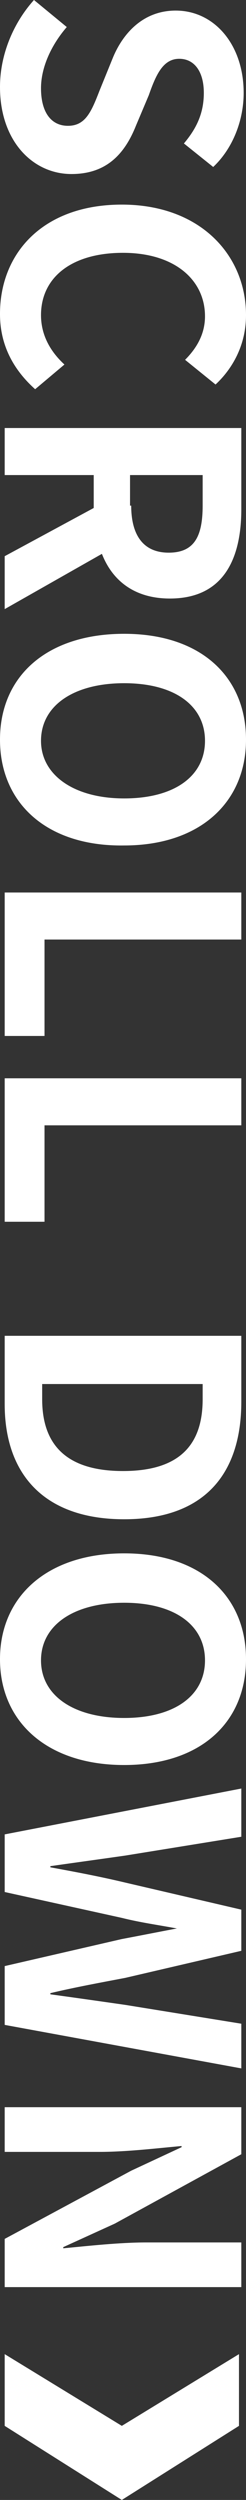 <?xml version="1.0" encoding="utf-8"?>
<!-- Generator: Adobe Illustrator 25.4.8, SVG Export Plug-In . SVG Version: 6.00 Build 0)  -->
<svg version="1.1" id="レイヤー_1" xmlns="http://www.w3.org/2000/svg" xmlns:xlink="http://www.w3.org/1999/xlink" x="0px"
	 y="0px" viewBox="0 0 21 212.6" style="enable-background:new 0 0 21 212.6;" xml:space="preserve">
<rect x="0" y="0" width="21" height="212.6" fill="#333333" stroke="none"/>
<style type="text/css">
	.st0{enable-background:new    ;}
	.st1{fill:#FFFFFF;}
</style>
<g class="st0">
	<path class="st1" d="M2.9,0l2.8,2.3C4.4,3.8,3.5,5.7,3.5,7.5c0,2.1,0.9,3.2,2.3,3.2c1.5,0,2-1.2,2.7-3l1.1-2.7
		c0.8-2,2.5-4.1,5.4-4.1c3.3,0,5.8,2.9,5.8,7c0,2.3-0.9,4.7-2.6,6.3l-2.5-2c1.1-1.3,1.7-2.6,1.7-4.3c0-1.8-0.8-2.9-2.1-2.9
		c-1.4,0-2,1.4-2.6,3.1l-1.1,2.6c-1,2.5-2.6,4.1-5.5,4.1C2.8,14.8,0,12,0,7.4C0,4.7,1.1,2,2.9,0z"/>
	<path class="st1" d="M10.4,17.4c6.7,0,10.6,4.3,10.6,9.4c0,2.6-1.2,4.6-2.6,5.9l-2.6-2.1c1-1,1.7-2.2,1.7-3.7c0-3.1-2.6-5.4-7-5.4
		c-4.4,0-7,2.1-7,5.3c0,1.7,0.8,3.1,2,4.2L3,33.1c-1.9-1.7-3-3.8-3-6.4C0,21.5,3.7,17.4,10.4,17.4z"/>
	<path class="st1" d="M20.6,36.3v7c0,4.2-1.5,7.6-6.1,7.6c-3,0-4.9-1.5-5.8-3.8l-8.3,4.7v-4.5L8,43.2v-2.8H0.4v-4H20.6z M11.2,43
		c0,2.6,1.1,4,3.2,4c2.2,0,2.9-1.4,2.9-4v-2.6h-6.2V43z"/>
	<path class="st1" d="M10.6,53.9c6.6,0,10.4,3.7,10.4,9s-3.9,9-10.4,9C4,72,0,68.3,0,62.9S4,53.9,10.6,53.9z M10.6,67.9
		c4.3,0,6.9-1.9,6.9-4.9c0-3-2.6-4.9-6.9-4.9c-4.3,0-7.1,1.9-7.1,4.9C3.5,65.9,6.3,67.9,10.6,67.9z"/>
	<path class="st1" d="M20.6,75.9v4H3.8v8.2H0.4V75.9H20.6z"/>
	<path class="st1" d="M20.6,91.7v4H3.8v8.2H0.4V91.7H20.6z"/>
	<path class="st1" d="M20.6,113.7v5.5c0,6.2-3.2,10-10,10c-6.8,0-10.2-3.8-10.2-9.8v-5.8H20.6z M3.6,119c0,3.8,2,6.1,6.9,6.1
		c4.9,0,6.8-2.3,6.8-6.1v-1.3H3.6V119z"/>
	<path class="st1" d="M10.6,132.1c6.6,0,10.4,3.7,10.4,9c0,5.4-3.9,9-10.4,9c-6.6,0-10.6-3.7-10.6-9C0,135.8,4,132.1,10.6,132.1z
		 M10.6,146.1c4.3,0,6.9-1.9,6.9-4.9c0-3-2.6-4.9-6.9-4.9c-4.3,0-7.1,1.9-7.1,4.9C3.5,144.2,6.3,146.1,10.6,146.1z"/>
	<path class="st1" d="M20.6,152.1v4.1l-9.9,1.6c-2.1,0.3-4.3,0.6-6.4,0.9v0.1c2.2,0.4,4.3,0.8,6.4,1.3l9.9,2.3v3.5l-9.9,2.3
		c-2.1,0.4-4.3,0.8-6.4,1.3v0.1c2.2,0.3,4.3,0.6,6.4,0.9l9.9,1.6v3.8l-20.2-3.7v-5l10-2.3c1.6-0.3,3.1-0.6,4.7-0.9V164
		c-1.6-0.3-3.1-0.5-4.7-0.9l-10-2.2V156L20.6,152.1z"/>
	<path class="st1" d="M20.6,179.1v4.1l-10.8,5.9l-4.4,2v0.1c2.1-0.2,4.8-0.5,7.1-0.5h8.1v3.8H0.4v-4.1l10.8-5.8l4.3-2v-0.1
		c-2.2,0.2-4.7,0.5-7,0.5H0.4v-3.8H20.6z"/>
</g>
<path id="パス_4129" class="st1" d="M0.4,206.3v-6.1l10,6.1l10-6.1v6.1l-10,6.3L0.4,206.3z"/>
</svg>
